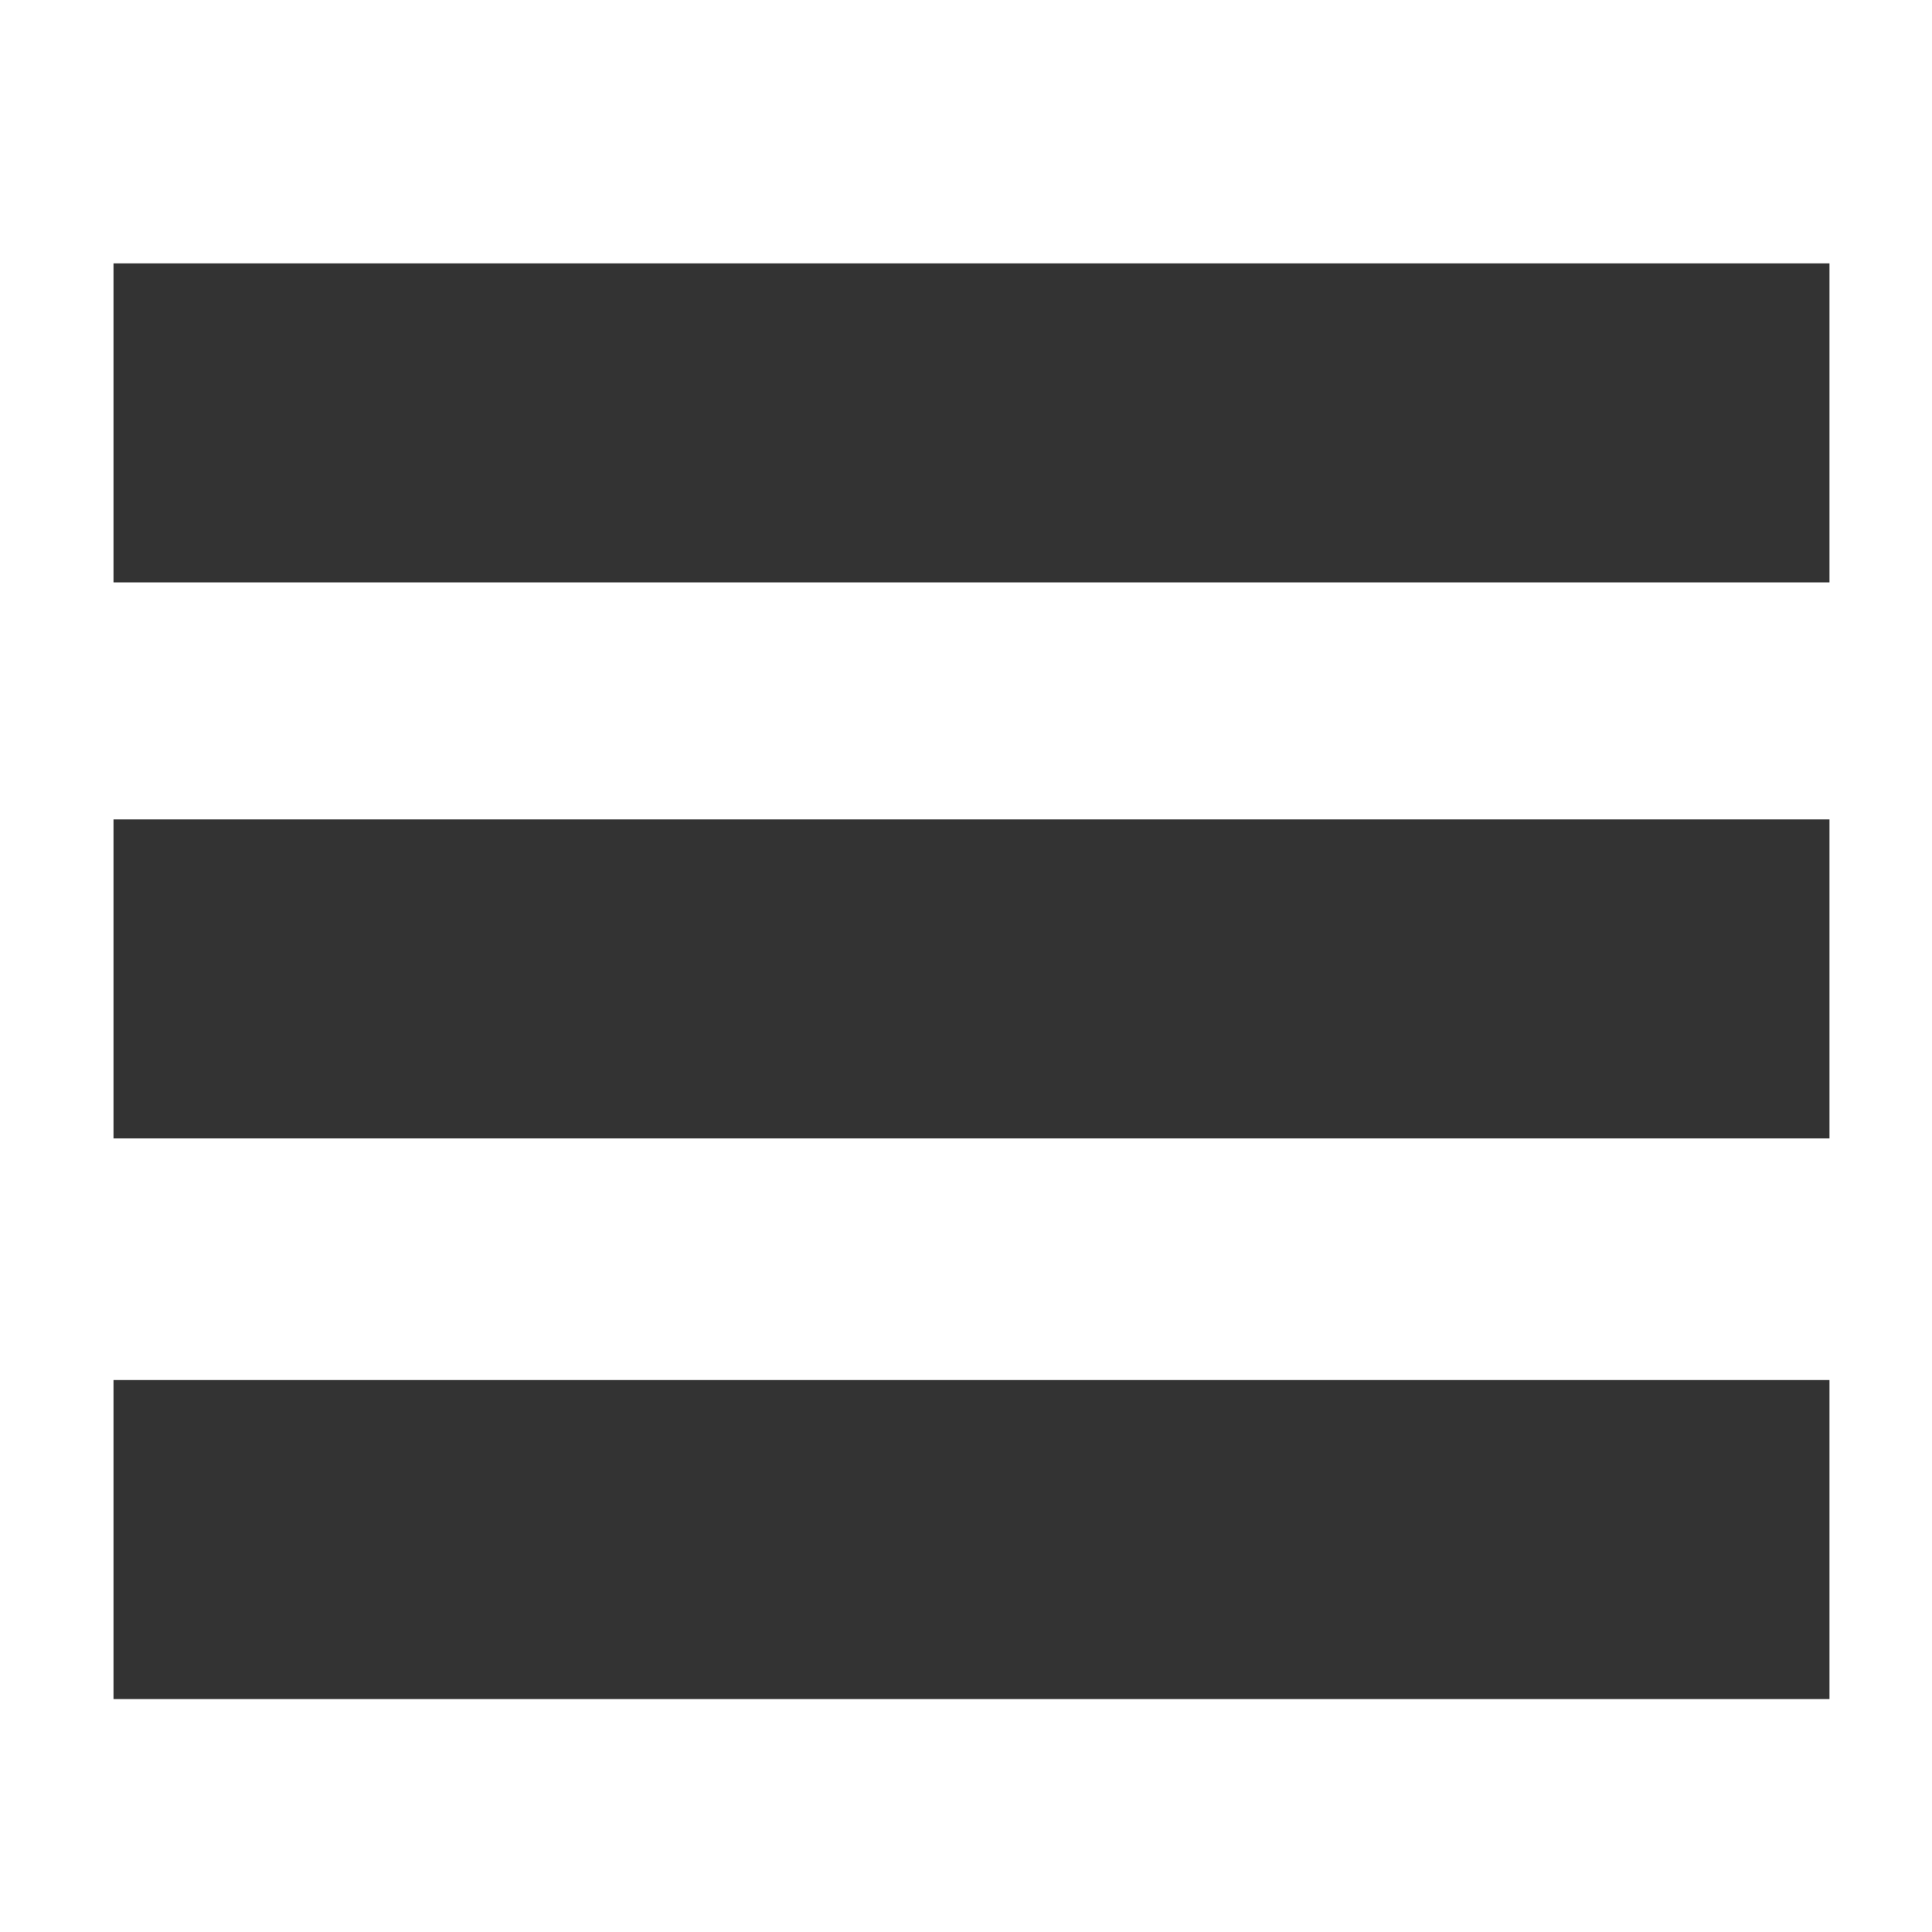 <svg height="16" viewBox="0 0 16 16" width="16" xmlns="http://www.w3.org/2000/svg"><g fill="#333" stroke="#333" stroke-width="2.58"><path d="m2.23 3.471h11.631v.062h-11.631z"/><path d="m2.23 8.076h11.631v.062h-11.631z"/><path d="m2.23 12.719h11.631v.062h-11.631z"/></g></svg>